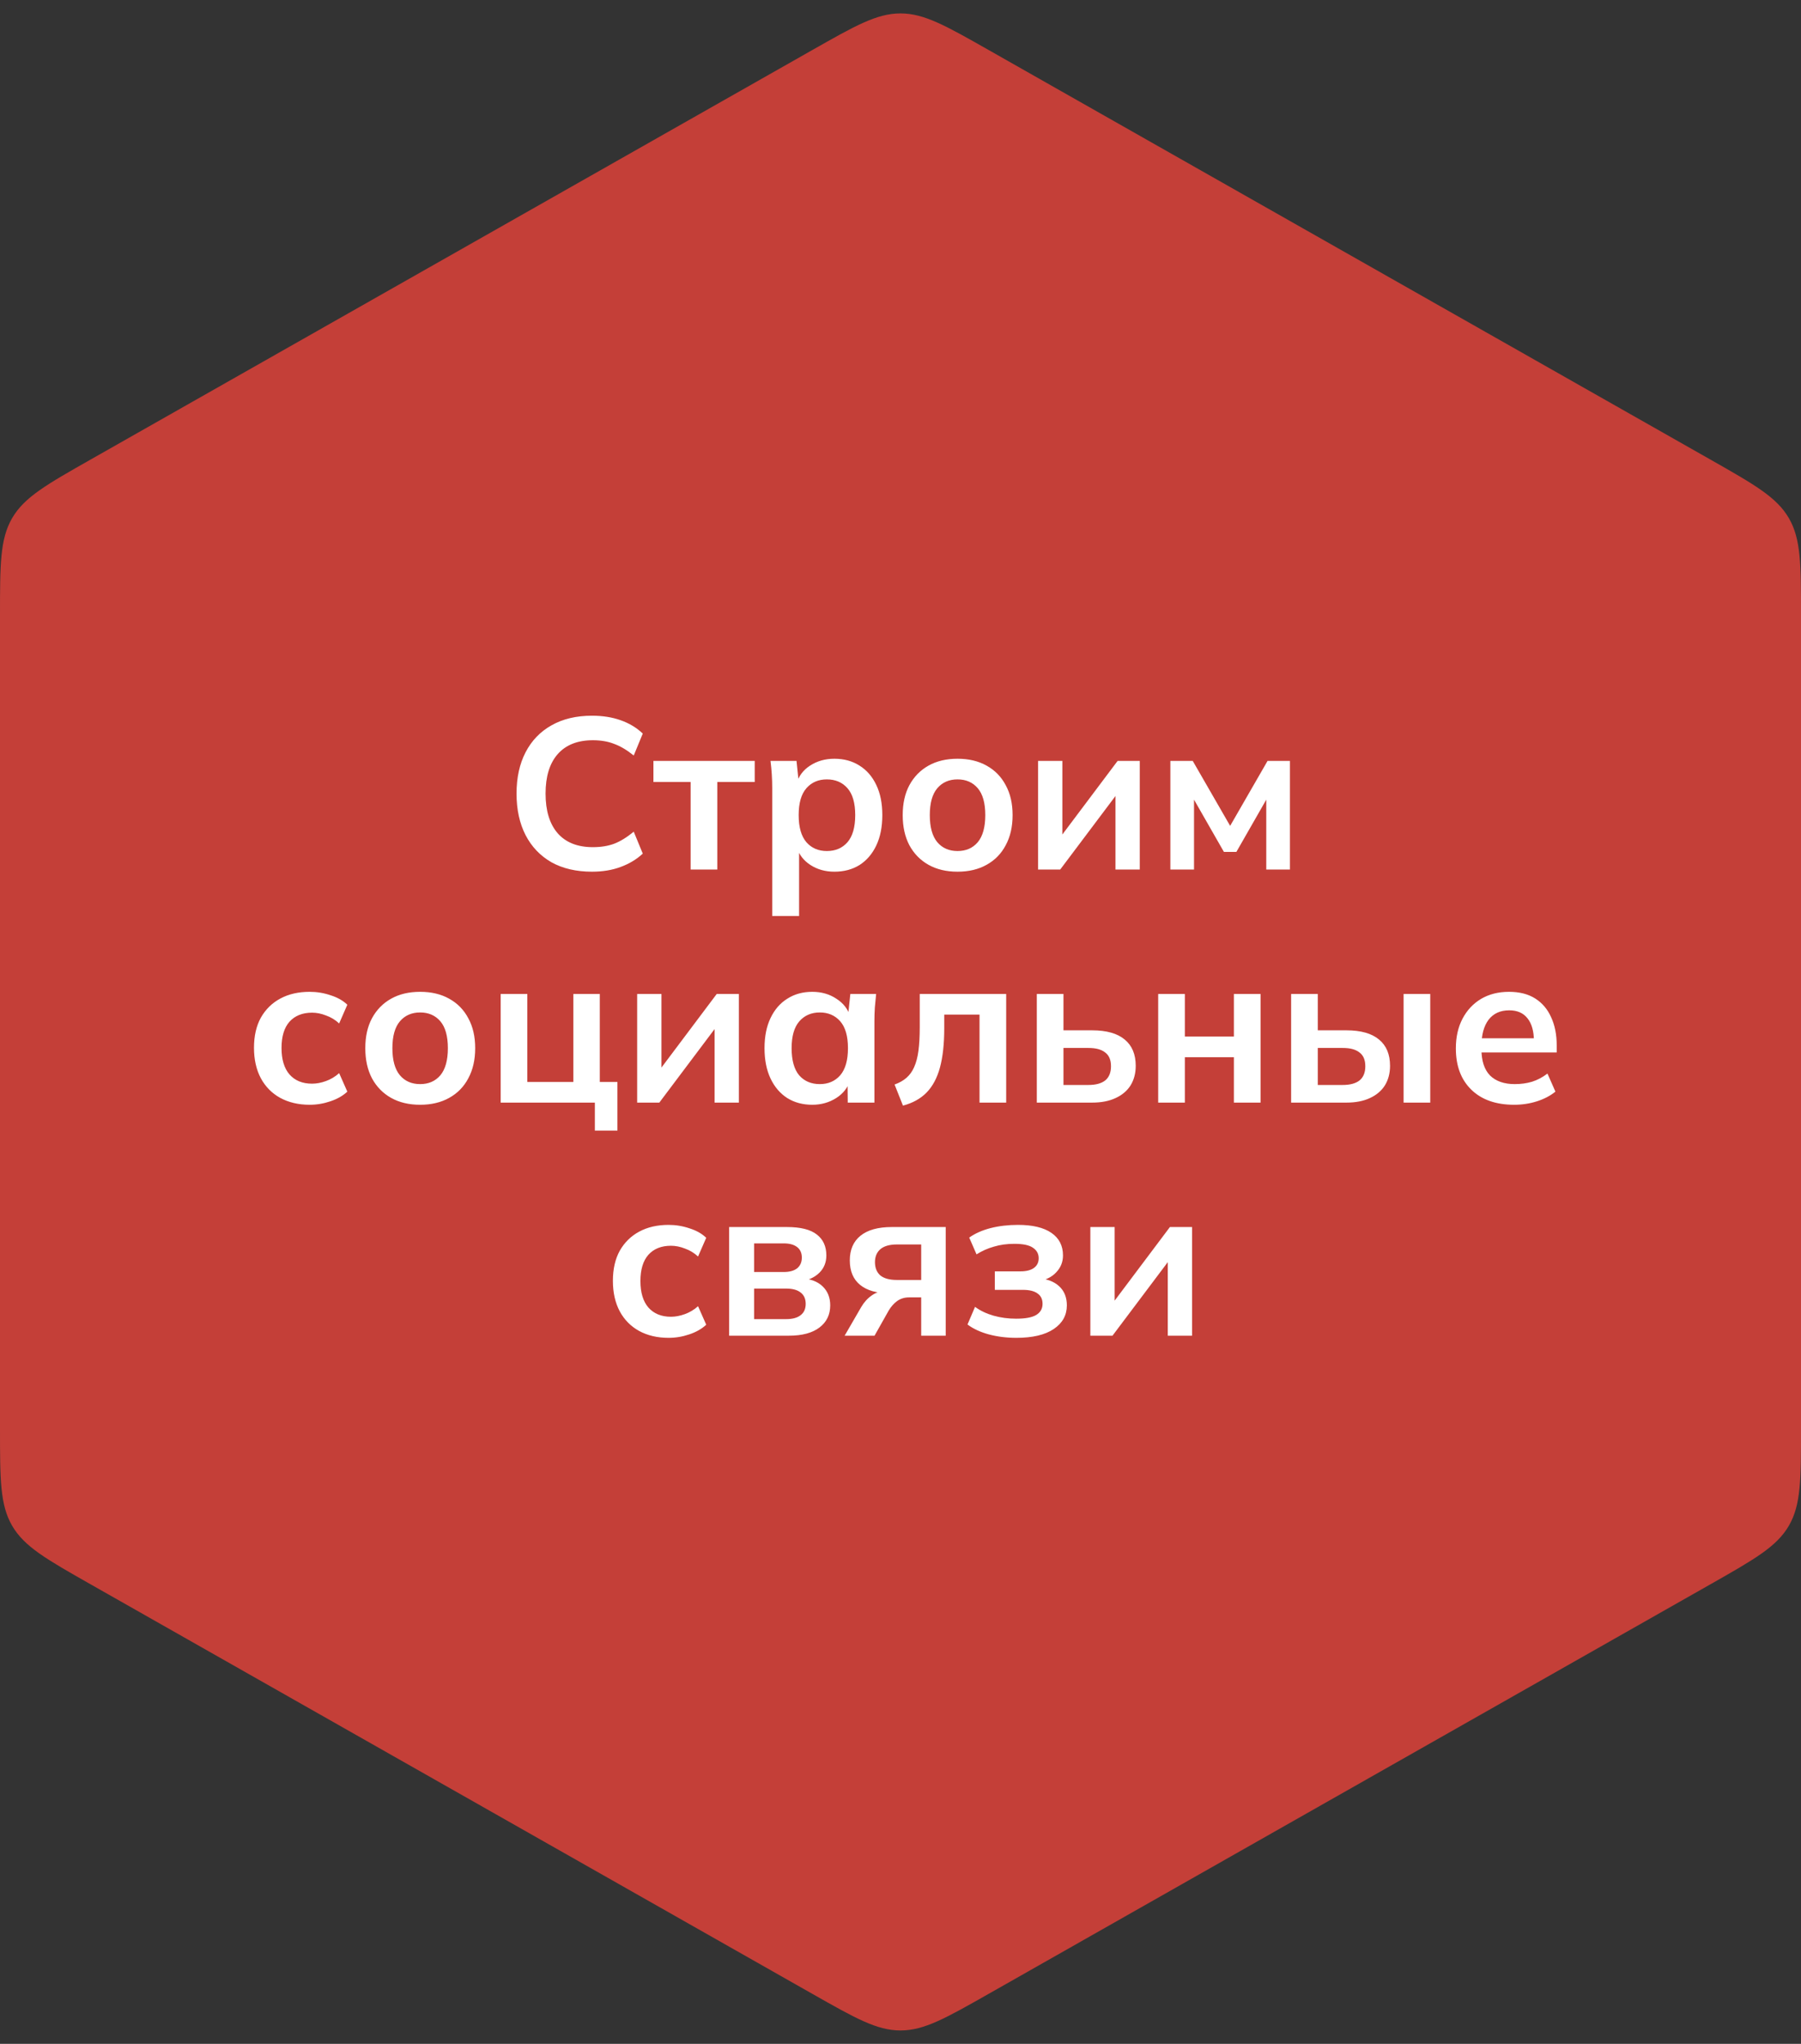 <?xml version="1.0" encoding="UTF-8"?> <svg xmlns="http://www.w3.org/2000/svg" width="201" height="228" viewBox="0 0 201 228" fill="none"><rect x="0" y="0" width="201" height="228" fill="#333333" stroke="none"/><path d="M90.633 5.596C95.452 2.863 97.862 1.496 100.5 1.496C103.138 1.496 105.548 2.863 110.367 5.596L190.867 51.253C195.81 54.057 198.282 55.459 199.641 57.792C201 60.125 201 62.966 201 68.65V159.35C201 165.034 201 167.875 199.641 170.208C198.282 172.542 195.81 173.943 190.867 176.747L110.367 222.404C105.548 225.137 103.138 226.504 100.5 226.504C97.862 226.504 95.452 225.137 90.633 222.404L10.133 176.747C5.19 173.943 2.718 172.542 1.359 170.208C0 167.875 0 165.034 0 159.35V68.65C0 62.966 0 60.125 1.359 57.792C2.718 55.459 5.19 54.057 10.133 51.253L90.633 5.596Z" fill="#C43F38"></path><path d="M66.072 97.24C64.312 97.24 62.8 96.888 61.536 96.184C60.288 95.464 59.328 94.456 58.656 93.16C57.984 91.848 57.648 90.304 57.648 88.528C57.648 86.752 57.984 85.216 58.656 83.92C59.328 82.624 60.288 81.624 61.536 80.92C62.8 80.2 64.312 79.84 66.072 79.84C67.256 79.84 68.32 80.008 69.264 80.344C70.224 80.68 71.048 81.176 71.736 81.832L70.728 84.28C69.976 83.672 69.248 83.24 68.544 82.984C67.856 82.712 67.064 82.576 66.168 82.576C64.456 82.576 63.144 83.096 62.232 84.136C61.336 85.16 60.888 86.624 60.888 88.528C60.888 90.432 61.336 91.904 62.232 92.944C63.144 93.984 64.456 94.504 66.168 94.504C67.064 94.504 67.856 94.376 68.544 94.12C69.248 93.848 69.976 93.4 70.728 92.776L71.736 95.224C71.048 95.864 70.224 96.36 69.264 96.712C68.32 97.064 67.256 97.24 66.072 97.24ZM77.078 97V87.232H72.926V84.88H84.23V87.232H80.054V97H77.078ZM86.183 102.184V87.904C86.183 87.408 86.167 86.904 86.135 86.392C86.103 85.88 86.055 85.376 85.991 84.88H88.895L89.159 87.424H88.895C89.135 86.576 89.639 85.904 90.407 85.408C91.191 84.896 92.095 84.64 93.119 84.64C94.191 84.64 95.127 84.896 95.927 85.408C96.727 85.904 97.351 86.624 97.799 87.568C98.247 88.496 98.471 89.616 98.471 90.928C98.471 92.24 98.247 93.368 97.799 94.312C97.351 95.256 96.727 95.984 95.927 96.496C95.127 96.992 94.191 97.24 93.119 97.24C92.111 97.24 91.223 96.992 90.455 96.496C89.687 96 89.175 95.336 88.919 94.504H89.183V102.184H86.183ZM92.279 94.936C93.239 94.936 94.007 94.608 94.583 93.952C95.159 93.28 95.447 92.272 95.447 90.928C95.447 89.584 95.159 88.584 94.583 87.928C94.007 87.272 93.239 86.944 92.279 86.944C91.335 86.944 90.575 87.272 89.999 87.928C89.423 88.584 89.135 89.584 89.135 90.928C89.135 92.272 89.423 93.28 89.999 93.952C90.575 94.608 91.335 94.936 92.279 94.936ZM106.866 97.24C105.618 97.24 104.538 96.984 103.626 96.472C102.714 95.96 102.002 95.232 101.49 94.288C100.994 93.344 100.746 92.224 100.746 90.928C100.746 89.632 100.994 88.52 101.49 87.592C102.002 86.648 102.714 85.92 103.626 85.408C104.538 84.896 105.618 84.64 106.866 84.64C108.114 84.64 109.194 84.896 110.106 85.408C111.034 85.92 111.746 86.648 112.242 87.592C112.754 88.52 113.01 89.632 113.01 90.928C113.01 92.224 112.754 93.344 112.242 94.288C111.746 95.232 111.034 95.96 110.106 96.472C109.194 96.984 108.114 97.24 106.866 97.24ZM106.866 94.936C107.81 94.936 108.562 94.608 109.122 93.952C109.682 93.28 109.962 92.272 109.962 90.928C109.962 89.584 109.682 88.584 109.122 87.928C108.562 87.272 107.81 86.944 106.866 86.944C105.922 86.944 105.17 87.272 104.61 87.928C104.05 88.584 103.77 89.584 103.77 90.928C103.77 92.272 104.05 93.28 104.61 93.952C105.17 94.608 105.922 94.936 106.866 94.936ZM115.852 97V84.88H118.564V94.048H117.844L124.732 84.88H127.204V97H124.492V87.808H125.236L118.324 97H115.852ZM130.618 97V84.88H133.114L137.29 92.128L141.466 84.88H143.962V97H141.322V88.24H141.874L137.986 95.032H136.594L132.706 88.24H133.258V97H130.618ZM34.563 123.24C33.315 123.24 32.219 122.984 31.275 122.472C30.347 121.96 29.627 121.232 29.115 120.288C28.603 119.328 28.347 118.192 28.347 116.88C28.347 115.568 28.603 114.448 29.115 113.52C29.643 112.592 30.371 111.88 31.299 111.384C32.227 110.888 33.315 110.64 34.563 110.64C35.363 110.64 36.139 110.768 36.891 111.024C37.659 111.264 38.283 111.616 38.763 112.08L37.851 114.168C37.419 113.768 36.931 113.472 36.387 113.28C35.859 113.072 35.339 112.968 34.827 112.968C33.755 112.968 32.915 113.304 32.307 113.976C31.715 114.648 31.419 115.624 31.419 116.904C31.419 118.184 31.715 119.168 32.307 119.856C32.915 120.544 33.755 120.888 34.827 120.888C35.323 120.888 35.835 120.792 36.363 120.6C36.907 120.408 37.403 120.112 37.851 119.712L38.763 121.776C38.267 122.24 37.635 122.6 36.867 122.856C36.115 123.112 35.347 123.24 34.563 123.24ZM46.889 123.24C45.641 123.24 44.561 122.984 43.649 122.472C42.737 121.96 42.025 121.232 41.513 120.288C41.017 119.344 40.769 118.224 40.769 116.928C40.769 115.632 41.017 114.52 41.513 113.592C42.025 112.648 42.737 111.92 43.649 111.408C44.561 110.896 45.641 110.64 46.889 110.64C48.137 110.64 49.217 110.896 50.129 111.408C51.057 111.92 51.769 112.648 52.265 113.592C52.777 114.52 53.033 115.632 53.033 116.928C53.033 118.224 52.777 119.344 52.265 120.288C51.769 121.232 51.057 121.96 50.129 122.472C49.217 122.984 48.137 123.24 46.889 123.24ZM46.889 120.936C47.833 120.936 48.585 120.608 49.145 119.952C49.705 119.28 49.985 118.272 49.985 116.928C49.985 115.584 49.705 114.584 49.145 113.928C48.585 113.272 47.833 112.944 46.889 112.944C45.945 112.944 45.193 113.272 44.633 113.928C44.073 114.584 43.793 115.584 43.793 116.928C43.793 118.272 44.073 119.28 44.633 119.952C45.193 120.608 45.945 120.936 46.889 120.936ZM66.388 126.12V123H55.876V110.88H58.852V120.696H63.988V110.88H66.94V120.696H68.908V126.12H66.388ZM71.11 123V110.88H73.822V120.048H73.102L79.99 110.88H82.462V123H79.75V113.808H80.494L73.582 123H71.11ZM90.652 123.24C89.596 123.24 88.668 122.992 87.868 122.496C87.068 121.984 86.444 121.256 85.996 120.312C85.548 119.368 85.324 118.24 85.324 116.928C85.324 115.616 85.548 114.496 85.996 113.568C86.444 112.624 87.068 111.904 87.868 111.408C88.668 110.896 89.596 110.64 90.652 110.64C91.676 110.64 92.572 110.896 93.34 111.408C94.124 111.904 94.644 112.576 94.9 113.424H94.636L94.9 110.88H97.78C97.732 111.376 97.684 111.88 97.636 112.392C97.604 112.904 97.588 113.408 97.588 113.904V123H94.612L94.588 120.504H94.876C94.62 121.336 94.1 122 93.316 122.496C92.532 122.992 91.644 123.24 90.652 123.24ZM91.492 120.936C92.436 120.936 93.196 120.608 93.772 119.952C94.348 119.28 94.636 118.272 94.636 116.928C94.636 115.584 94.348 114.584 93.772 113.928C93.196 113.272 92.436 112.944 91.492 112.944C90.548 112.944 89.788 113.272 89.212 113.928C88.636 114.584 88.348 115.584 88.348 116.928C88.348 118.272 88.628 119.28 89.188 119.952C89.764 120.608 90.532 120.936 91.492 120.936ZM100.775 123.336L99.839 120.984C100.367 120.792 100.807 120.544 101.159 120.24C101.527 119.92 101.815 119.52 102.023 119.04C102.247 118.544 102.407 117.936 102.503 117.216C102.599 116.48 102.647 115.608 102.647 114.6V110.88H112.295V123H109.319V113.184H105.383V114.696C105.383 116.44 105.223 117.904 104.903 119.088C104.583 120.256 104.087 121.184 103.415 121.872C102.743 122.56 101.863 123.048 100.775 123.336ZM115.712 123V110.88H118.688V114.936H121.88C123.496 114.936 124.712 115.28 125.528 115.968C126.344 116.64 126.752 117.616 126.752 118.896C126.752 119.728 126.56 120.456 126.176 121.08C125.792 121.688 125.232 122.16 124.496 122.496C123.776 122.832 122.904 123 121.88 123H115.712ZM118.688 121.032H121.472C122.288 121.032 122.912 120.864 123.344 120.528C123.776 120.176 123.992 119.648 123.992 118.944C123.992 118.24 123.776 117.728 123.344 117.408C122.928 117.072 122.304 116.904 121.472 116.904H118.688V121.032ZM129.259 123V110.88H132.235V115.632H137.707V110.88H140.683V123H137.707V117.936H132.235V123H129.259ZM144.095 123V110.88H147.071V114.936H150.263C151.879 114.936 153.095 115.28 153.911 115.968C154.727 116.64 155.135 117.616 155.135 118.896C155.135 119.728 154.943 120.456 154.559 121.08C154.175 121.688 153.615 122.16 152.879 122.496C152.159 122.832 151.287 123 150.263 123H144.095ZM147.071 121.032H149.855C150.671 121.032 151.295 120.864 151.727 120.528C152.159 120.176 152.375 119.648 152.375 118.944C152.375 118.24 152.159 117.728 151.727 117.408C151.311 117.072 150.687 116.904 149.855 116.904H147.071V121.032ZM156.647 123V110.88H159.623V123H156.647ZM168.984 123.24C166.952 123.24 165.36 122.68 164.208 121.56C163.056 120.44 162.48 118.904 162.48 116.952C162.48 115.688 162.728 114.584 163.224 113.64C163.72 112.696 164.408 111.96 165.288 111.432C166.184 110.904 167.224 110.64 168.408 110.64C169.576 110.64 170.552 110.888 171.336 111.384C172.12 111.88 172.712 112.576 173.112 113.472C173.528 114.368 173.736 115.416 173.736 116.616V117.408H164.904V115.824H171.6L171.192 116.16C171.192 115.04 170.952 114.184 170.472 113.592C170.008 113 169.328 112.704 168.432 112.704C167.44 112.704 166.672 113.056 166.128 113.76C165.6 114.464 165.336 115.448 165.336 116.712V117.024C165.336 118.336 165.656 119.32 166.296 119.976C166.952 120.616 167.872 120.936 169.056 120.936C169.744 120.936 170.384 120.848 170.976 120.672C171.584 120.48 172.16 120.176 172.704 119.76L173.592 121.776C173.016 122.24 172.328 122.6 171.528 122.856C170.728 123.112 169.88 123.24 168.984 123.24ZM74.618 149.24C73.37 149.24 72.274 148.984 71.33 148.472C70.402 147.96 69.682 147.232 69.17 146.288C68.658 145.328 68.402 144.192 68.402 142.88C68.402 141.568 68.658 140.448 69.17 139.52C69.698 138.592 70.426 137.88 71.354 137.384C72.282 136.888 73.37 136.64 74.618 136.64C75.418 136.64 76.194 136.768 76.946 137.024C77.714 137.264 78.338 137.616 78.818 138.08L77.906 140.168C77.474 139.768 76.986 139.472 76.442 139.28C75.914 139.072 75.394 138.968 74.882 138.968C73.81 138.968 72.97 139.304 72.362 139.976C71.77 140.648 71.474 141.624 71.474 142.904C71.474 144.184 71.77 145.168 72.362 145.856C72.97 146.544 73.81 146.888 74.882 146.888C75.378 146.888 75.89 146.792 76.418 146.6C76.962 146.408 77.458 146.112 77.906 145.712L78.818 147.776C78.322 148.24 77.69 148.6 76.922 148.856C76.17 149.112 75.402 149.24 74.618 149.24ZM81.376 149V136.88H87.832C89.352 136.88 90.464 137.16 91.168 137.72C91.872 138.264 92.224 139.04 92.224 140.048C92.224 140.816 91.968 141.456 91.456 141.968C90.944 142.48 90.264 142.8 89.416 142.928V142.592C90.456 142.656 91.256 142.96 91.816 143.504C92.376 144.048 92.656 144.752 92.656 145.616C92.656 146.656 92.256 147.48 91.456 148.088C90.656 148.696 89.52 149 88.048 149H81.376ZM84.16 147.152H87.736C88.44 147.152 88.976 147.008 89.344 146.72C89.728 146.432 89.92 146.008 89.92 145.448C89.92 144.888 89.728 144.464 89.344 144.176C88.976 143.888 88.44 143.744 87.736 143.744H84.16V147.152ZM84.16 141.896H87.472C88.112 141.896 88.608 141.76 88.96 141.488C89.312 141.2 89.488 140.8 89.488 140.288C89.488 139.776 89.312 139.384 88.96 139.112C88.608 138.84 88.112 138.704 87.472 138.704H84.16V141.896ZM94.266 149L96.114 145.808C96.434 145.264 96.826 144.832 97.29 144.512C97.77 144.176 98.266 144.008 98.778 144.008H99.306L99.282 144.272C97.858 144.272 96.762 143.96 95.994 143.336C95.226 142.712 94.842 141.8 94.842 140.6C94.842 139.416 95.234 138.504 96.018 137.864C96.818 137.208 97.986 136.88 99.522 136.88H105.546V149H102.81V144.728H101.442C100.946 144.728 100.506 144.864 100.122 145.136C99.754 145.408 99.442 145.76 99.186 146.192L97.602 149H94.266ZM100.098 142.784H102.81V138.824H100.098C99.282 138.824 98.666 139 98.25 139.352C97.85 139.704 97.65 140.184 97.65 140.792C97.65 141.432 97.85 141.928 98.25 142.28C98.666 142.616 99.282 142.784 100.098 142.784ZM113.426 149.24C112.338 149.24 111.314 149.112 110.354 148.856C109.41 148.6 108.618 148.232 107.978 147.752L108.818 145.784C109.41 146.216 110.098 146.544 110.882 146.768C111.682 146.992 112.522 147.104 113.402 147.104C114.426 147.104 115.17 146.968 115.634 146.696C116.114 146.408 116.354 145.992 116.354 145.448C116.354 144.936 116.17 144.552 115.802 144.296C115.434 144.024 114.89 143.888 114.17 143.888H111.026V141.824H113.882C114.538 141.824 115.042 141.696 115.394 141.44C115.746 141.184 115.922 140.824 115.922 140.36C115.922 139.864 115.706 139.472 115.274 139.184C114.858 138.896 114.17 138.752 113.21 138.752C112.378 138.752 111.618 138.856 110.93 139.064C110.242 139.256 109.594 139.544 108.986 139.928L108.17 138.056C108.826 137.592 109.618 137.24 110.546 137C111.49 136.76 112.514 136.64 113.618 136.64C115.234 136.64 116.474 136.936 117.338 137.528C118.202 138.12 118.634 138.96 118.634 140.048C118.634 140.784 118.378 141.416 117.866 141.944C117.37 142.472 116.698 142.8 115.85 142.928V142.592C116.842 142.656 117.626 142.952 118.202 143.48C118.778 144.008 119.066 144.72 119.066 145.616C119.066 146.72 118.578 147.6 117.602 148.256C116.626 148.912 115.234 149.24 113.426 149.24ZM121.688 149V136.88H124.4V146.048H123.68L130.568 136.88H133.04V149H130.328V139.808H131.072L124.16 149H121.688Z" fill="white"></path></svg> 